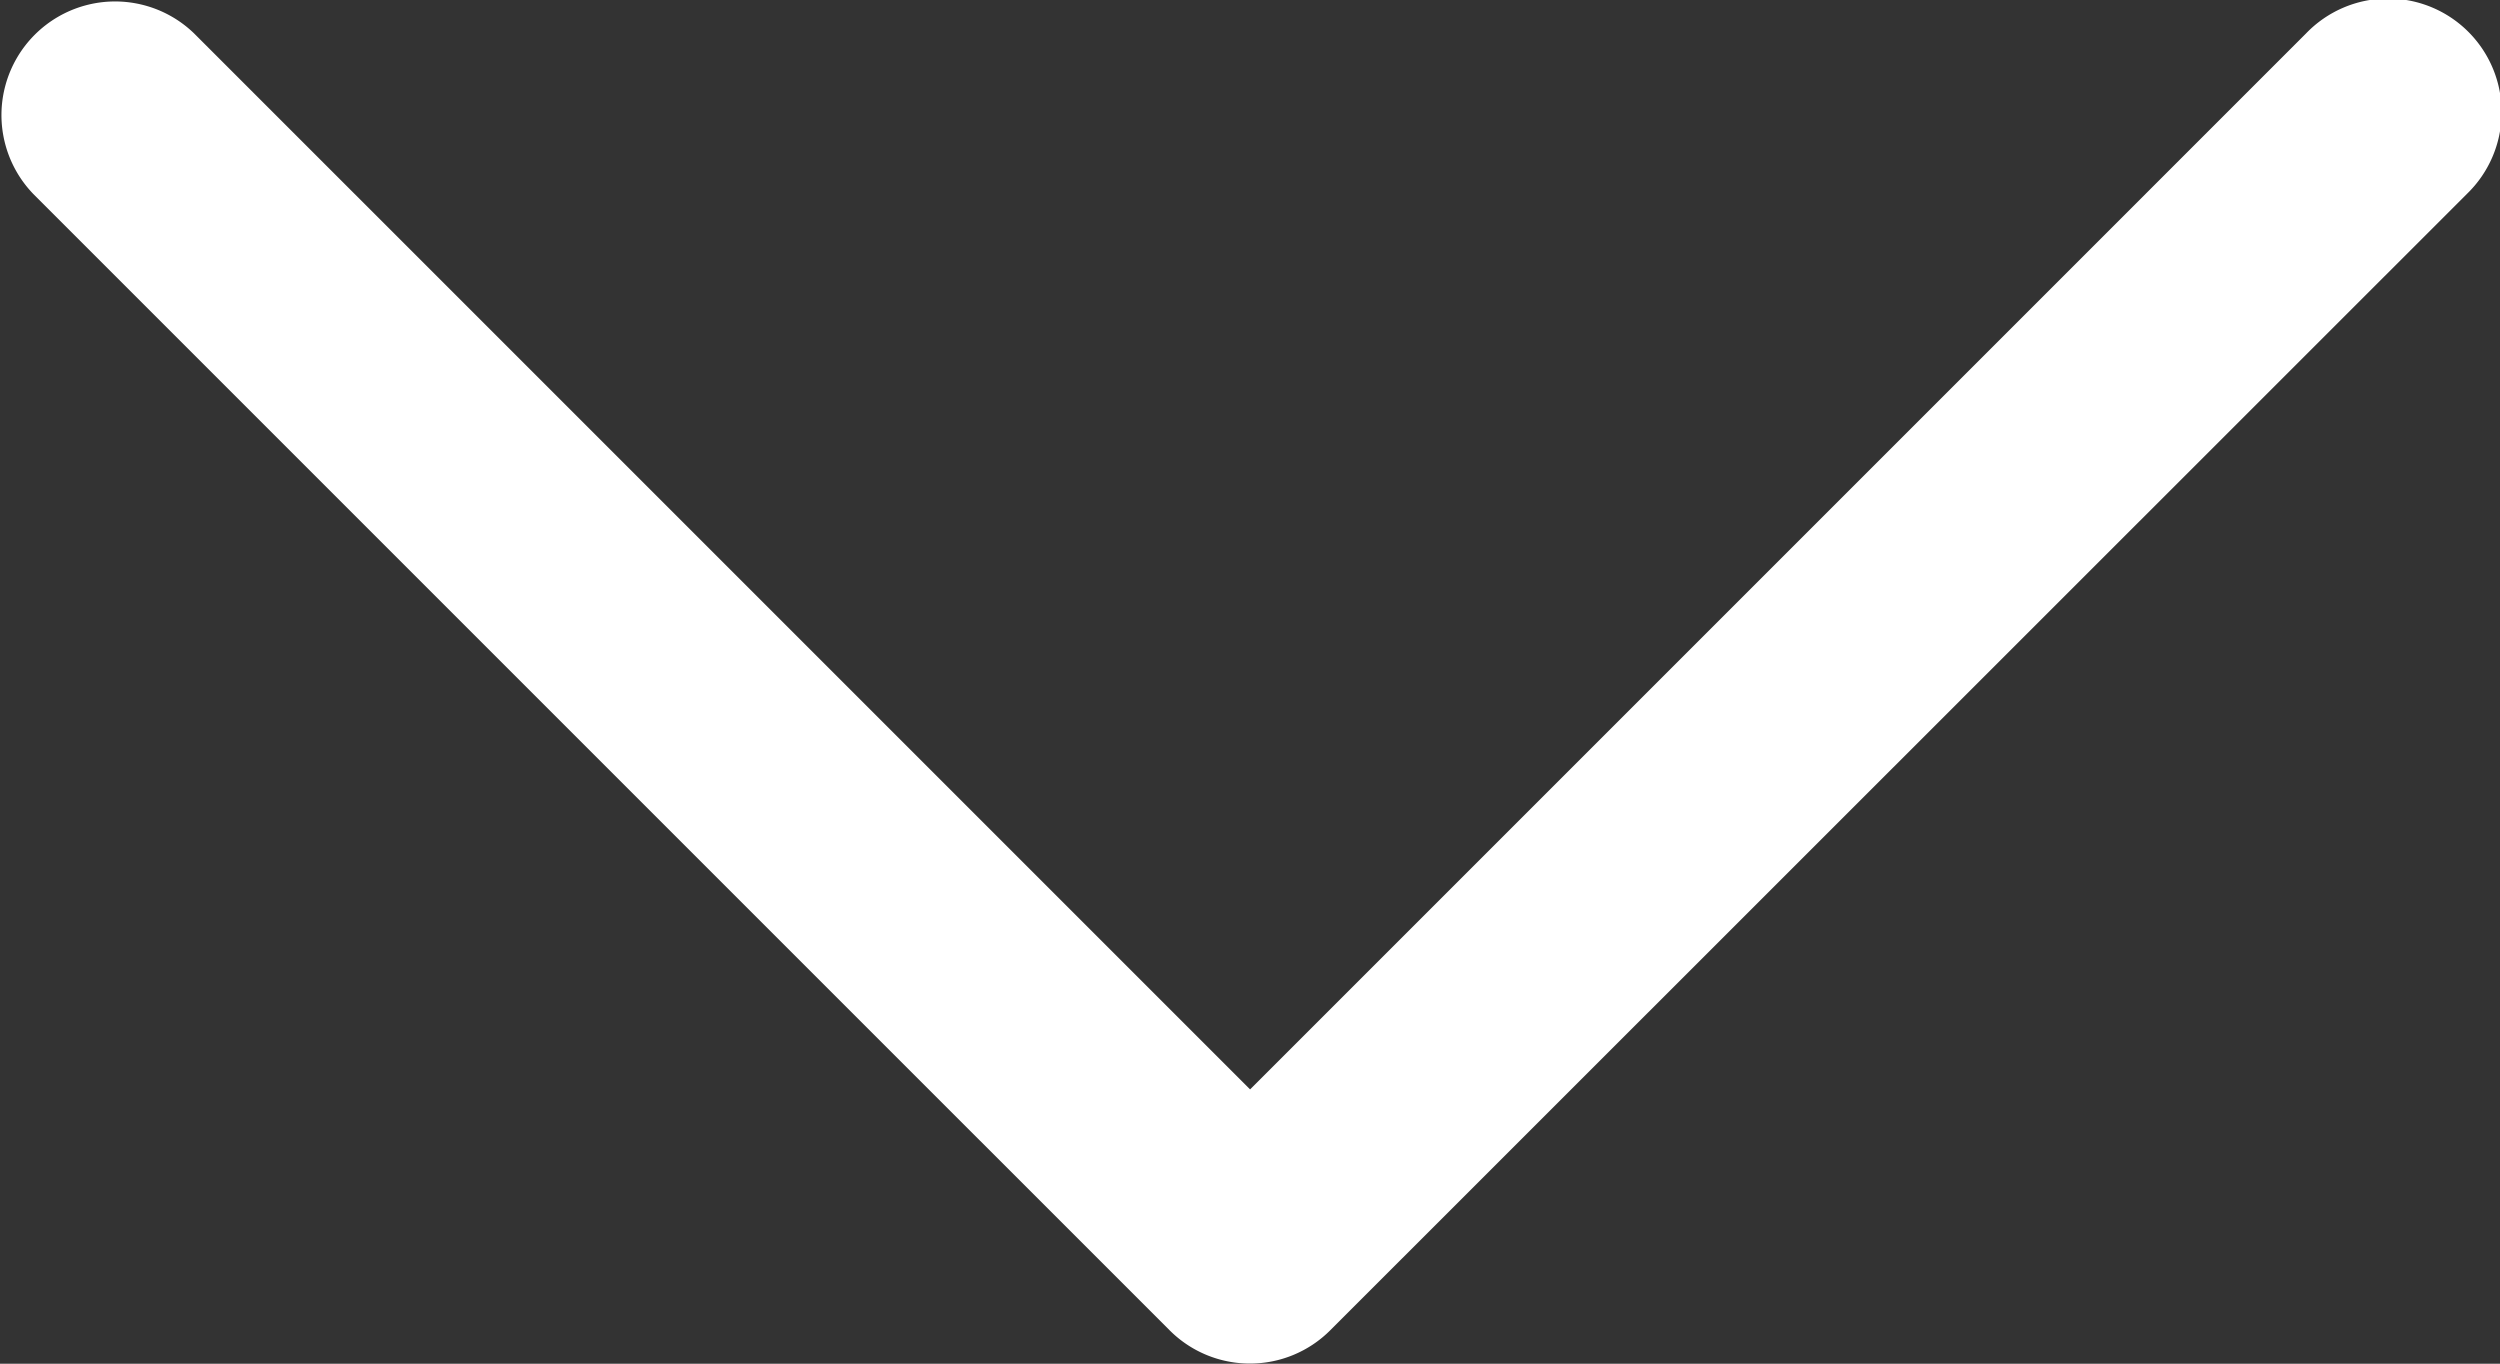 <svg xmlns="http://www.w3.org/2000/svg" width="16.369" height="8.929" viewBox="0 0 16.369 8.929">
  <rect x="0" y="0" width="16.369" height="8.929" fill="#333333" stroke="none"/>
  <path id="Down_Arrow_3_" d="M28.184,48.928a.742.742,0,0,1-.526-.218L20.218,41.27a.744.744,0,0,1,1.052-1.052l6.915,6.915L35.1,40.218a.744.744,0,1,1,1.052,1.052L28.71,48.71a.742.742,0,0,1-.526.218Z" transform="translate(-20 -40)" fill="#fff"/>
</svg>
